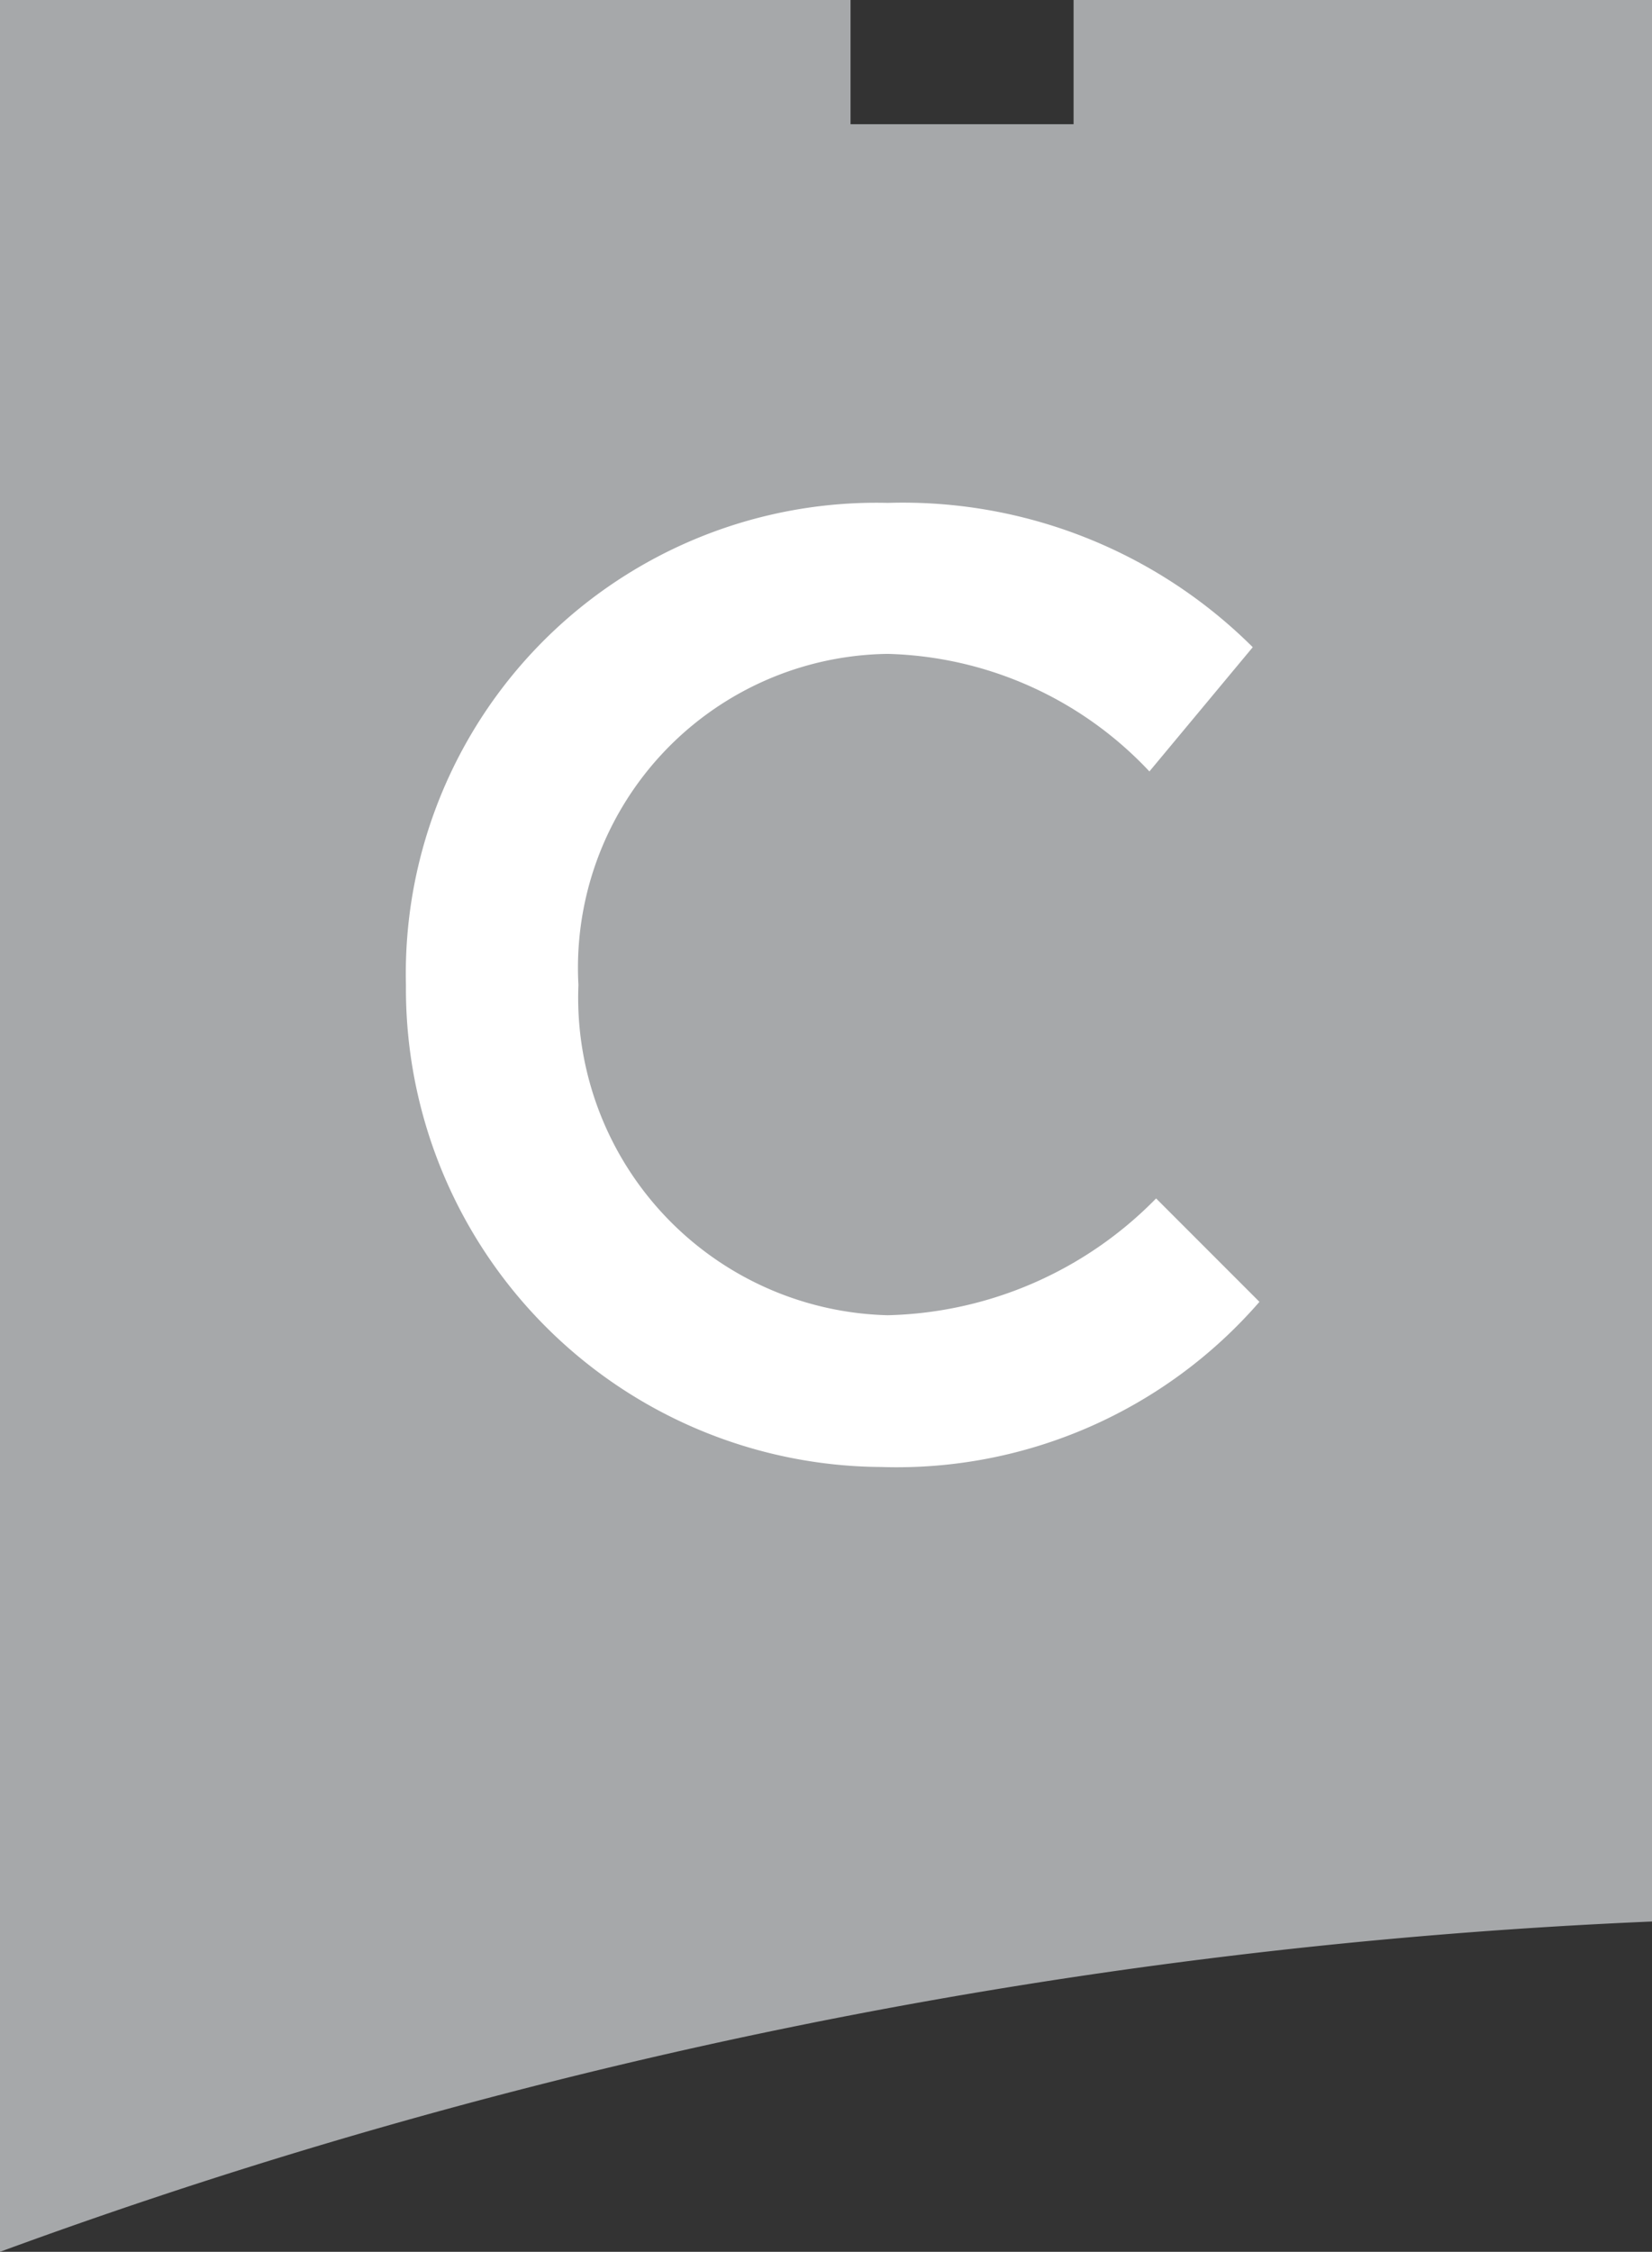<svg xmlns="http://www.w3.org/2000/svg" viewBox="0 0 22.22 30.27"><rect x="0" y="0" width="22.22" height="30.27" fill="#333333" stroke="none"/><defs><style>.cls-1{fill:#a6a8aa;}.cls-2{fill:#fff;}</style></defs><title>apto-19Recurso 21</title><g id="Capa_2" data-name="Capa 2"><g id="Layer_1" data-name="Layer 1"><path class="cls-1" d="M22.22,0H14.44V1.67h-3V0H0V30.27a73.55,73.55,0,0,1,22.22-4.44V0Z"/><path class="cls-2" d="M5.46,13.24h0a6.33,6.33,0,0,1,6.48-6.48A6.67,6.67,0,0,1,16.85,8.7l-1.39,1.67a5,5,0,0,0-3.52-1.58,4.22,4.22,0,0,0-4.16,4.45h0a4.27,4.27,0,0,0,4.16,4.44,5.22,5.22,0,0,0,3.61-1.57l1.39,1.39a6.46,6.46,0,0,1-5.09,2.22A6.43,6.43,0,0,1,5.46,13.24Z"/></g></g></svg>